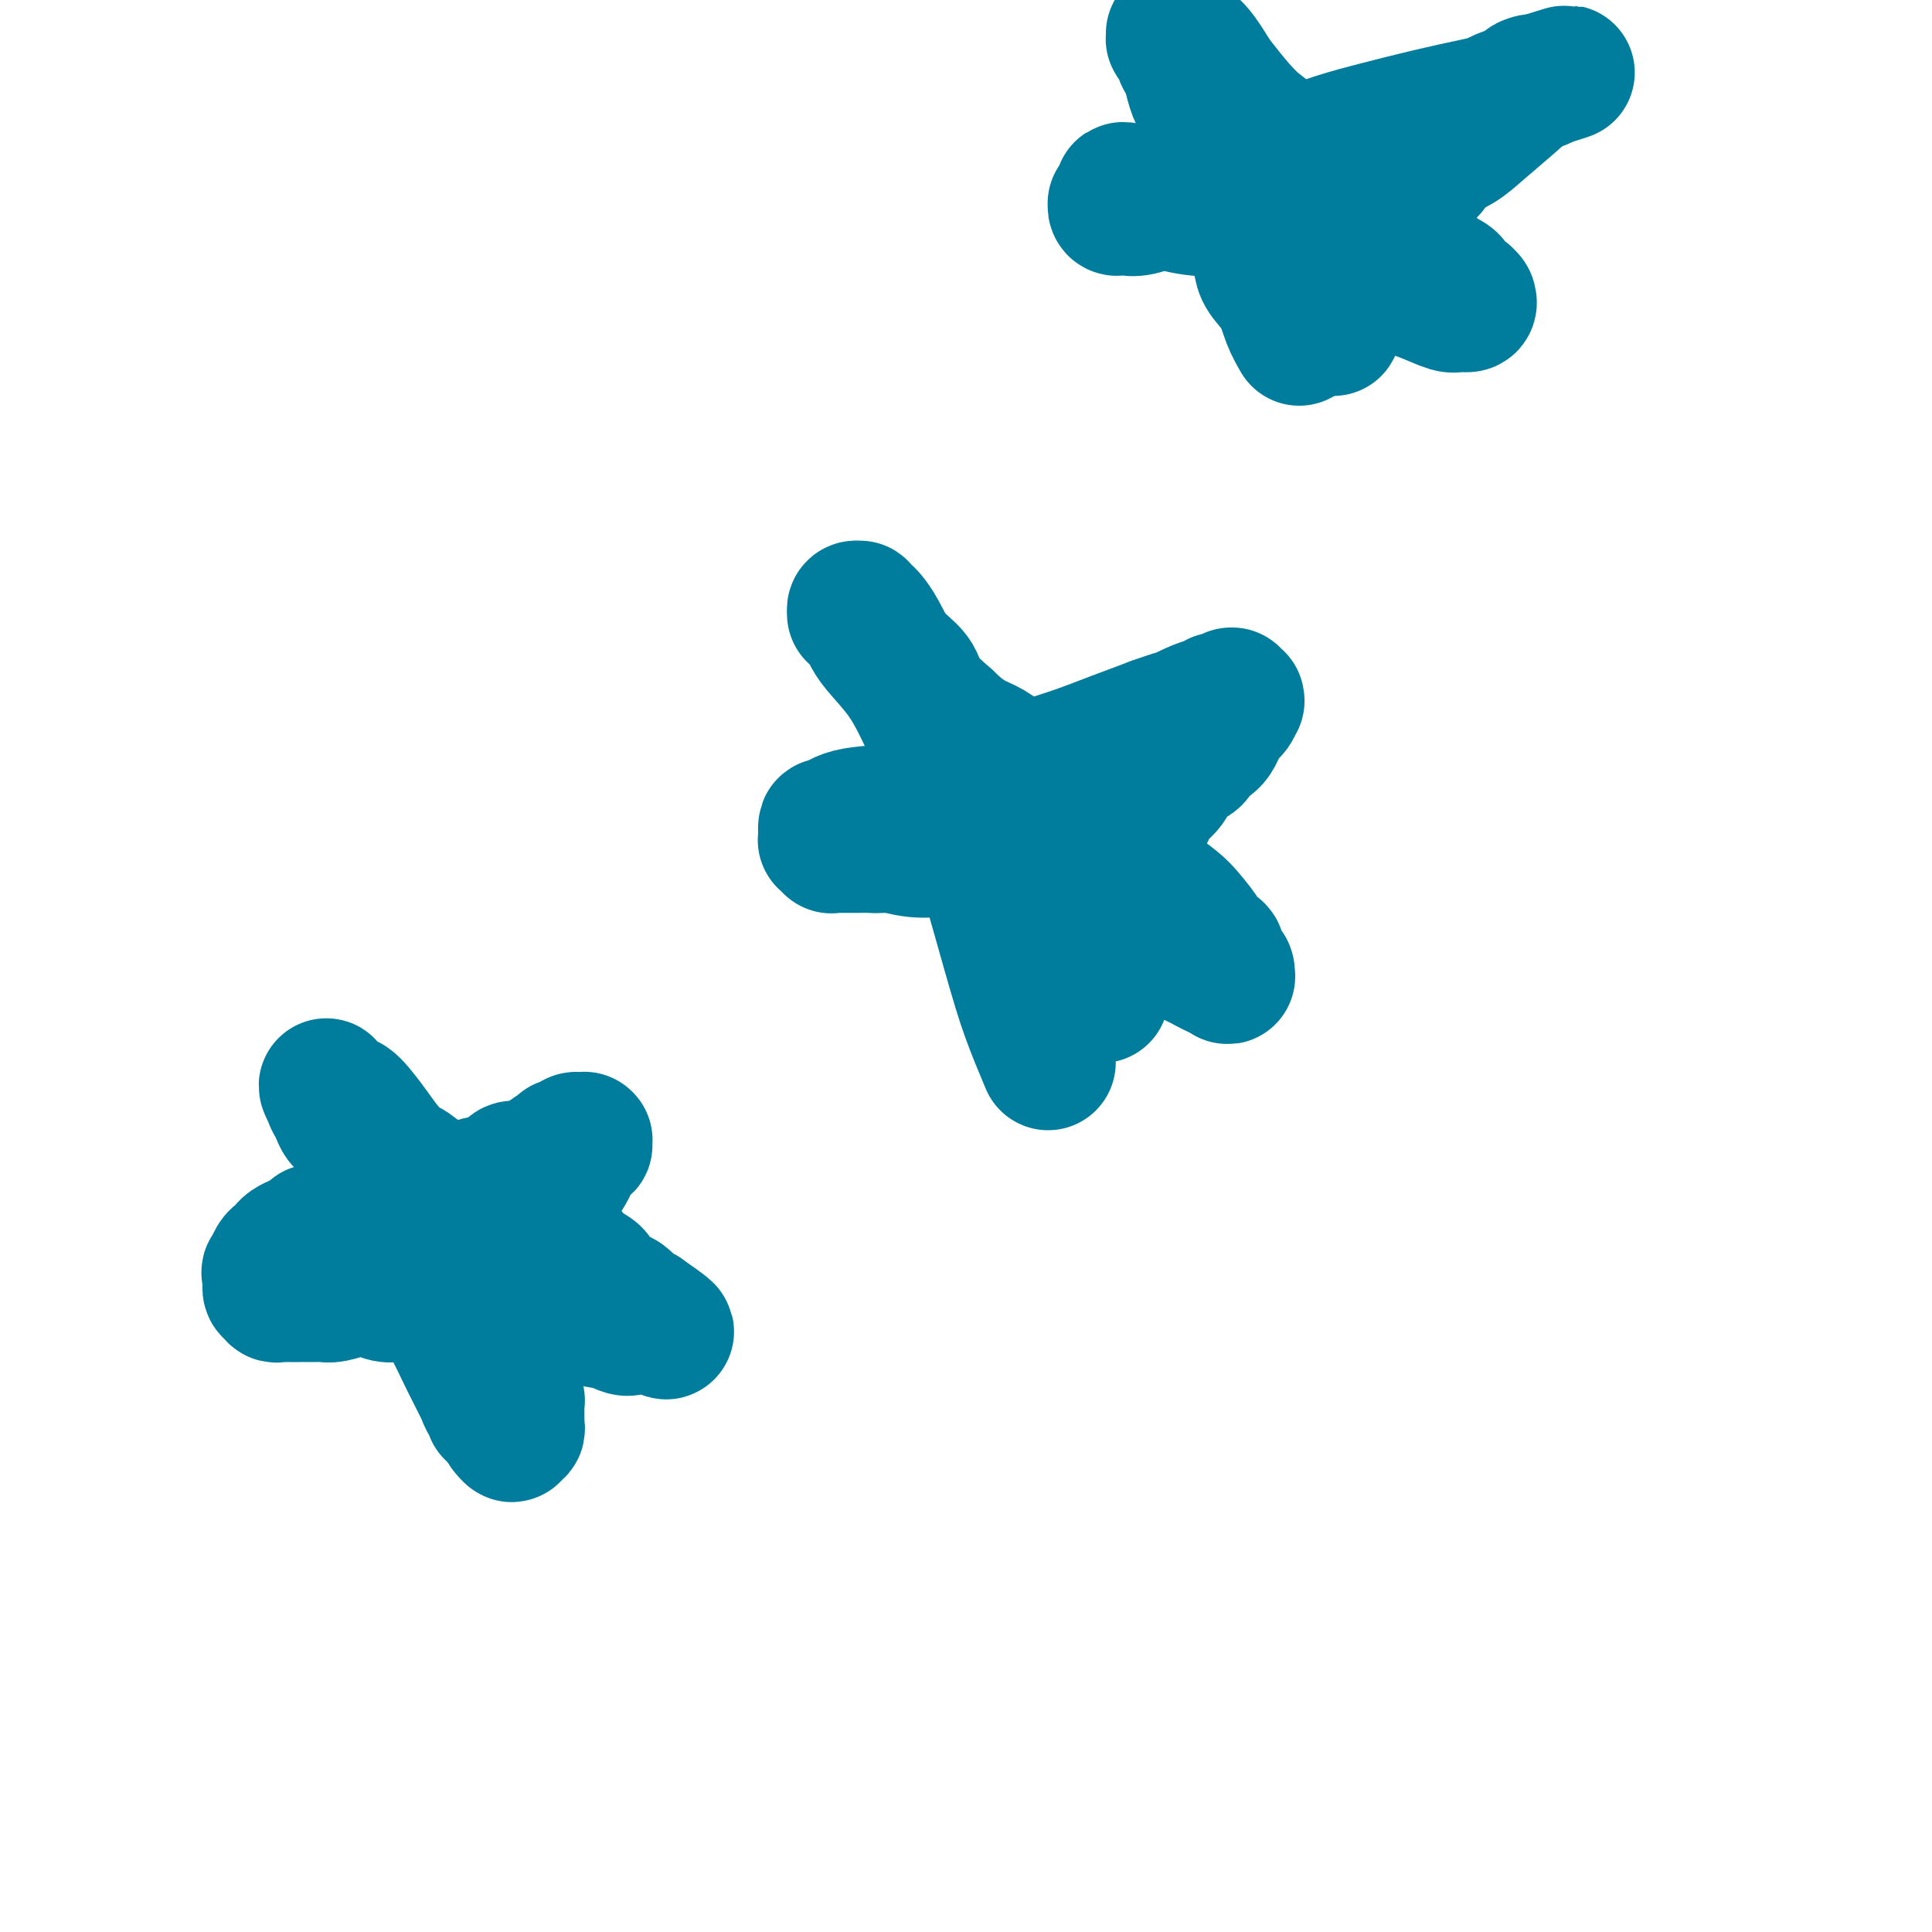 <svg viewBox='0 0 400 400' version='1.1' xmlns='http://www.w3.org/2000/svg' xmlns:xlink='http://www.w3.org/1999/xlink'><g fill='none' stroke='#007C9C' stroke-width='28' stroke-linecap='round' stroke-linejoin='round'><path d='M102,292c-0.027,0.234 -0.053,0.469 0,0c0.053,-0.469 0.186,-1.640 0,-2c-0.186,-0.360 -0.690,0.093 -1,0c-0.310,-0.093 -0.424,-0.730 -1,-2c-0.576,-1.270 -1.612,-3.173 -3,-6c-1.388,-2.827 -3.128,-6.577 -5,-10c-1.872,-3.423 -3.878,-6.518 -5,-8c-1.122,-1.482 -1.361,-1.352 -2,-2c-0.639,-0.648 -1.678,-2.075 -2,-3c-0.322,-0.925 0.073,-1.347 0,-2c-0.073,-0.653 -0.614,-1.535 -1,-2c-0.386,-0.465 -0.616,-0.512 -1,-1c-0.384,-0.488 -0.921,-1.416 -1,-2c-0.079,-0.584 0.302,-0.824 0,-1c-0.302,-0.176 -1.285,-0.287 -2,-2c-0.715,-1.713 -1.161,-5.026 -2,-8c-0.839,-2.974 -2.072,-5.608 -3,-7c-0.928,-1.392 -1.551,-1.540 -2,-2c-0.449,-0.460 -0.725,-1.230 -1,-2'/><path d='M70,230c-4.890,-9.757 -1.114,-3.150 0,-1c1.114,2.150 -0.434,-0.156 -1,-1c-0.566,-0.844 -0.148,-0.226 0,0c0.148,0.226 0.028,0.061 0,0c-0.028,-0.061 0.035,-0.017 0,0c-0.035,0.017 -0.168,0.006 0,0c0.168,-0.006 0.638,-0.007 1,0c0.362,0.007 0.615,0.023 1,0c0.385,-0.023 0.902,-0.086 2,1c1.098,1.086 2.778,3.322 4,5c1.222,1.678 1.984,2.797 3,4c1.016,1.203 2.284,2.489 3,3c0.716,0.511 0.881,0.245 2,1c1.119,0.755 3.192,2.530 5,4c1.808,1.470 3.351,2.636 6,4c2.649,1.364 6.405,2.925 9,4c2.595,1.075 4.029,1.663 5,2c0.971,0.337 1.480,0.421 2,1c0.520,0.579 1.052,1.651 2,2c0.948,0.349 2.313,-0.025 3,0c0.687,0.025 0.695,0.448 1,1c0.305,0.552 0.907,1.232 2,2c1.093,0.768 2.678,1.624 3,2c0.322,0.376 -0.618,0.273 0,1c0.618,0.727 2.793,2.286 4,3c1.207,0.714 1.447,0.584 2,1c0.553,0.416 1.419,1.380 2,2c0.581,0.620 0.877,0.898 1,1c0.123,0.102 0.071,0.027 0,0c-0.071,-0.027 -0.163,-0.008 0,0c0.163,0.008 0.582,0.004 1,0'/><path d='M133,272c9.749,6.742 2.621,2.596 0,1c-2.621,-1.596 -0.734,-0.641 0,0c0.734,0.641 0.316,0.968 0,1c-0.316,0.032 -0.528,-0.230 -1,0c-0.472,0.230 -1.202,0.953 -2,1c-0.798,0.047 -1.663,-0.581 -3,-1c-1.337,-0.419 -3.144,-0.627 -5,-1c-1.856,-0.373 -3.759,-0.909 -5,-1c-1.241,-0.091 -1.820,0.262 -4,0c-2.180,-0.262 -5.963,-1.141 -8,-2c-2.037,-0.859 -2.330,-1.698 -5,-2c-2.670,-0.302 -7.718,-0.068 -11,0c-3.282,0.068 -4.798,-0.031 -6,0c-1.202,0.031 -2.090,0.190 -3,0c-0.910,-0.190 -1.842,-0.730 -3,-1c-1.158,-0.270 -2.541,-0.268 -4,0c-1.459,0.268 -2.992,0.804 -4,1c-1.008,0.196 -1.489,0.053 -2,0c-0.511,-0.053 -1.050,-0.014 -2,0c-0.950,0.014 -2.311,0.004 -3,0c-0.689,-0.004 -0.706,-0.001 -1,0c-0.294,0.001 -0.866,-0.000 -1,0c-0.134,0.000 0.170,0.001 0,0c-0.170,-0.001 -0.815,-0.005 -1,0c-0.185,0.005 0.090,0.017 0,0c-0.090,-0.017 -0.546,-0.064 -1,0c-0.454,0.064 -0.906,0.238 -1,0c-0.094,-0.238 0.171,-0.889 0,-1c-0.171,-0.111 -0.777,0.316 -1,0c-0.223,-0.316 -0.064,-1.376 0,-2c0.064,-0.624 0.032,-0.812 0,-1'/><path d='M56,264c-0.512,-0.737 -0.293,-0.579 0,-1c0.293,-0.421 0.659,-1.422 1,-2c0.341,-0.578 0.658,-0.732 1,-1c0.342,-0.268 0.708,-0.650 1,-1c0.292,-0.350 0.511,-0.668 1,-1c0.489,-0.332 1.248,-0.678 2,-1c0.752,-0.322 1.496,-0.621 2,-1c0.504,-0.379 0.768,-0.838 1,-1c0.232,-0.162 0.433,-0.028 1,0c0.567,0.028 1.499,-0.049 2,0c0.501,0.049 0.572,0.223 1,0c0.428,-0.223 1.214,-0.843 2,-1c0.786,-0.157 1.571,0.150 2,0c0.429,-0.150 0.503,-0.758 1,-1c0.497,-0.242 1.417,-0.120 2,0c0.583,0.120 0.828,0.238 1,0c0.172,-0.238 0.269,-0.833 1,-1c0.731,-0.167 2.096,0.093 3,0c0.904,-0.093 1.348,-0.539 2,-1c0.652,-0.461 1.513,-0.936 2,-1c0.487,-0.064 0.599,0.282 2,0c1.401,-0.282 4.091,-1.194 6,-2c1.909,-0.806 3.038,-1.508 4,-2c0.962,-0.492 1.756,-0.776 3,-1c1.244,-0.224 2.939,-0.389 4,-1c1.061,-0.611 1.488,-1.669 2,-2c0.512,-0.331 1.110,0.066 2,0c0.890,-0.066 2.074,-0.595 3,-1c0.926,-0.405 1.596,-0.686 2,-1c0.404,-0.314 0.544,-0.661 1,-1c0.456,-0.339 1.228,-0.669 2,-1'/><path d='M116,238c8.067,-2.873 2.735,-1.554 1,-1c-1.735,0.554 0.127,0.345 1,0c0.873,-0.345 0.756,-0.824 1,-1c0.244,-0.176 0.850,-0.048 1,0c0.150,0.048 -0.156,0.017 0,0c0.156,-0.017 0.775,-0.018 1,0c0.225,0.018 0.057,0.057 0,0c-0.057,-0.057 -0.004,-0.209 0,0c0.004,0.209 -0.041,0.781 0,1c0.041,0.219 0.169,0.085 0,0c-0.169,-0.085 -0.636,-0.123 -1,0c-0.364,0.123 -0.626,0.406 -1,1c-0.374,0.594 -0.862,1.499 -1,2c-0.138,0.501 0.072,0.598 0,1c-0.072,0.402 -0.426,1.110 -1,2c-0.574,0.890 -1.368,1.964 -2,3c-0.632,1.036 -1.101,2.035 -2,3c-0.899,0.965 -2.227,1.895 -3,3c-0.773,1.105 -0.991,2.383 -1,3c-0.009,0.617 0.190,0.571 0,1c-0.190,0.429 -0.769,1.332 -1,2c-0.231,0.668 -0.114,1.100 0,2c0.114,0.900 0.227,2.268 0,3c-0.227,0.732 -0.792,0.829 -1,1c-0.208,0.171 -0.060,0.417 0,1c0.060,0.583 0.030,1.504 0,2c-0.030,0.496 -0.061,0.567 0,1c0.061,0.433 0.212,1.230 0,2c-0.212,0.770 -0.788,1.515 -1,2c-0.212,0.485 -0.061,0.710 0,1c0.061,0.290 0.030,0.645 0,1'/><path d='M106,274c-0.845,3.908 -0.959,2.677 -1,2c-0.041,-0.677 -0.011,-0.799 0,0c0.011,0.799 0.003,2.519 0,3c-0.003,0.481 -0.002,-0.276 0,0c0.002,0.276 0.004,1.584 0,2c-0.004,0.416 -0.015,-0.061 0,0c0.015,0.061 0.057,0.660 0,1c-0.057,0.340 -0.211,0.420 0,1c0.211,0.580 0.789,1.661 1,2c0.211,0.339 0.057,-0.064 0,0c-0.057,0.064 -0.016,0.595 0,1c0.016,0.405 0.008,0.683 0,1c-0.008,0.317 -0.016,0.673 0,1c0.016,0.327 0.057,0.627 0,1c-0.057,0.373 -0.211,0.821 0,1c0.211,0.179 0.789,0.089 1,0c0.211,-0.089 0.057,-0.178 0,0c-0.057,0.178 -0.015,0.622 0,1c0.015,0.378 0.004,0.689 0,1c-0.004,0.311 -0.001,0.622 0,1c0.001,0.378 0.001,0.823 0,1c-0.001,0.177 -0.004,0.085 0,0c0.004,-0.085 0.016,-0.161 0,0c-0.016,0.161 -0.061,0.561 0,1c0.061,0.439 0.226,0.916 0,1c-0.226,0.084 -0.845,-0.226 -1,0c-0.155,0.226 0.154,0.988 0,1c-0.154,0.012 -0.772,-0.728 -1,-1c-0.228,-0.272 -0.065,-0.078 0,0c0.065,0.078 0.033,0.039 0,0'/><path d='M217,220c-1.399,-3.330 -2.799,-6.660 -4,-10c-1.201,-3.340 -2.204,-6.688 -4,-13c-1.796,-6.312 -4.385,-15.586 -6,-21c-1.615,-5.414 -2.255,-6.966 -3,-9c-0.745,-2.034 -1.593,-4.548 -2,-6c-0.407,-1.452 -0.371,-1.841 -1,-3c-0.629,-1.159 -1.923,-3.087 -3,-5c-1.077,-1.913 -1.938,-3.810 -3,-6c-1.062,-2.190 -2.326,-4.671 -4,-7c-1.674,-2.329 -3.759,-4.505 -5,-6c-1.241,-1.495 -1.639,-2.308 -2,-3c-0.361,-0.692 -0.686,-1.261 -1,-2c-0.314,-0.739 -0.616,-1.648 -1,-2c-0.384,-0.352 -0.850,-0.148 -1,0c-0.150,0.148 0.015,0.239 0,0c-0.015,-0.239 -0.212,-0.808 0,-1c0.212,-0.192 0.833,-0.006 1,0c0.167,0.006 -0.119,-0.169 0,0c0.119,0.169 0.645,0.680 1,1c0.355,0.320 0.540,0.447 1,1c0.460,0.553 1.195,1.532 2,3c0.805,1.468 1.680,3.424 3,5c1.320,1.576 3.086,2.770 4,4c0.914,1.230 0.975,2.494 2,4c1.025,1.506 3.012,3.253 5,5'/><path d='M196,149c4.488,4.475 6.709,4.664 9,6c2.291,1.336 4.653,3.819 7,6c2.347,2.181 4.678,4.060 6,5c1.322,0.940 1.635,0.941 3,2c1.365,1.059 3.782,3.178 6,5c2.218,1.822 4.237,3.349 6,5c1.763,1.651 3.269,3.426 5,5c1.731,1.574 3.687,2.945 5,4c1.313,1.055 1.983,1.792 3,3c1.017,1.208 2.380,2.887 3,4c0.620,1.113 0.495,1.661 1,2c0.505,0.339 1.638,0.469 2,1c0.362,0.531 -0.046,1.462 0,2c0.046,0.538 0.548,0.684 1,1c0.452,0.316 0.855,0.804 1,1c0.145,0.196 0.033,0.102 0,0c-0.033,-0.102 0.013,-0.212 0,0c-0.013,0.212 -0.086,0.748 0,1c0.086,0.252 0.329,0.222 0,0c-0.329,-0.222 -1.231,-0.636 -2,-1c-0.769,-0.364 -1.406,-0.677 -2,-1c-0.594,-0.323 -1.144,-0.656 -4,-2c-2.856,-1.344 -8.018,-3.699 -12,-6c-3.982,-2.301 -6.783,-4.548 -9,-6c-2.217,-1.452 -3.851,-2.110 -6,-3c-2.149,-0.890 -4.814,-2.014 -7,-3c-2.186,-0.986 -3.892,-1.836 -5,-2c-1.108,-0.164 -1.616,0.358 -3,0c-1.384,-0.358 -3.642,-1.596 -6,-2c-2.358,-0.404 -4.817,0.028 -7,0c-2.183,-0.028 -4.092,-0.514 -6,-1'/><path d='M185,175c-3.991,-0.464 -2.968,-0.124 -3,0c-0.032,0.124 -1.118,0.033 -2,0c-0.882,-0.033 -1.560,-0.009 -2,0c-0.440,0.009 -0.643,0.002 -1,0c-0.357,-0.002 -0.869,-0.001 -1,0c-0.131,0.001 0.119,0.000 0,0c-0.119,-0.000 -0.606,-0.000 -1,0c-0.394,0.000 -0.693,0.001 -1,0c-0.307,-0.001 -0.622,-0.004 -1,0c-0.378,0.004 -0.819,0.016 -1,0c-0.181,-0.016 -0.101,-0.058 0,0c0.101,0.058 0.223,0.218 0,0c-0.223,-0.218 -0.790,-0.813 -1,-1c-0.210,-0.187 -0.063,0.034 0,0c0.063,-0.034 0.041,-0.324 0,-1c-0.041,-0.676 -0.102,-1.740 0,-2c0.102,-0.260 0.365,0.284 1,0c0.635,-0.284 1.640,-1.396 4,-2c2.360,-0.604 6.073,-0.701 8,-1c1.927,-0.299 2.068,-0.800 3,-1c0.932,-0.200 2.656,-0.099 4,0c1.344,0.099 2.307,0.196 3,0c0.693,-0.196 1.115,-0.685 2,-1c0.885,-0.315 2.234,-0.455 4,-1c1.766,-0.545 3.950,-1.496 5,-2c1.050,-0.504 0.967,-0.561 2,-1c1.033,-0.439 3.183,-1.261 5,-2c1.817,-0.739 3.301,-1.394 5,-2c1.699,-0.606 3.611,-1.163 6,-2c2.389,-0.837 5.254,-1.953 8,-3c2.746,-1.047 5.373,-2.023 8,-3'/><path d='M239,150c7.670,-2.752 4.346,-1.134 4,-1c-0.346,0.134 2.285,-1.218 4,-2c1.715,-0.782 2.515,-0.994 3,-1c0.485,-0.006 0.654,0.196 1,0c0.346,-0.196 0.867,-0.788 1,-1c0.133,-0.212 -0.122,-0.042 0,0c0.122,0.042 0.620,-0.042 1,0c0.380,0.042 0.642,0.211 1,0c0.358,-0.211 0.814,-0.802 1,-1c0.186,-0.198 0.103,-0.002 0,0c-0.103,0.002 -0.226,-0.189 0,0c0.226,0.189 0.800,0.758 1,1c0.200,0.242 0.025,0.155 0,0c-0.025,-0.155 0.101,-0.379 0,0c-0.101,0.379 -0.430,1.362 -1,2c-0.570,0.638 -1.383,0.933 -2,2c-0.617,1.067 -1.038,2.907 -2,4c-0.962,1.093 -2.465,1.438 -3,2c-0.535,0.562 -0.103,1.342 -1,2c-0.897,0.658 -3.123,1.195 -4,2c-0.877,0.805 -0.406,1.878 -1,3c-0.594,1.122 -2.254,2.295 -3,3c-0.746,0.705 -0.577,0.944 -1,2c-0.423,1.056 -1.436,2.930 -2,4c-0.564,1.070 -0.677,1.337 -1,2c-0.323,0.663 -0.856,1.721 -1,3c-0.144,1.279 0.102,2.779 0,4c-0.102,1.221 -0.553,2.162 -1,3c-0.447,0.838 -0.890,1.572 -1,2c-0.110,0.428 0.111,0.551 0,1c-0.111,0.449 -0.556,1.225 -1,2'/><path d='M231,188c-1.178,3.753 -0.123,1.636 0,1c0.123,-0.636 -0.685,0.211 -1,1c-0.315,0.789 -0.137,1.521 0,2c0.137,0.479 0.233,0.705 0,1c-0.233,0.295 -0.794,0.659 -1,1c-0.206,0.341 -0.055,0.659 0,1c0.055,0.341 0.014,0.704 0,1c-0.014,0.296 -0.003,0.526 0,1c0.003,0.474 -0.003,1.191 0,2c0.003,0.809 0.015,1.708 0,2c-0.015,0.292 -0.057,-0.023 0,0c0.057,0.023 0.211,0.384 0,1c-0.211,0.616 -0.789,1.485 -1,2c-0.211,0.515 -0.057,0.674 0,1c0.057,0.326 0.015,0.819 0,1c-0.015,0.181 -0.004,0.048 0,0c0.004,-0.048 0.001,-0.013 0,0c-0.001,0.013 -0.000,0.003 0,0c0.000,-0.003 0.000,-0.001 0,0c-0.000,0.001 -0.000,0.000 0,0'/><path d='M269,70c-0.703,-1.228 -1.406,-2.457 -2,-4c-0.594,-1.543 -1.079,-3.401 -2,-5c-0.921,-1.599 -2.279,-2.940 -3,-4c-0.721,-1.060 -0.804,-1.840 -1,-3c-0.196,-1.160 -0.504,-2.701 -1,-4c-0.496,-1.299 -1.181,-2.356 -2,-4c-0.819,-1.644 -1.774,-3.874 -2,-5c-0.226,-1.126 0.276,-1.147 0,-2c-0.276,-0.853 -1.331,-2.537 -2,-5c-0.669,-2.463 -0.953,-5.703 -2,-8c-1.047,-2.297 -2.859,-3.649 -4,-6c-1.141,-2.351 -1.612,-5.701 -2,-7c-0.388,-1.299 -0.692,-0.548 -1,-1c-0.308,-0.452 -0.618,-2.107 -1,-3c-0.382,-0.893 -0.834,-1.024 -1,-1c-0.166,0.024 -0.044,0.203 0,0c0.044,-0.203 0.011,-0.787 0,-1c-0.011,-0.213 -0.002,-0.054 0,0c0.002,0.054 -0.005,0.005 0,0c0.005,-0.005 0.022,0.036 0,0c-0.022,-0.036 -0.082,-0.150 0,0c0.082,0.150 0.307,0.562 1,1c0.693,0.438 1.856,0.901 3,2c1.144,1.099 2.270,2.834 3,4c0.730,1.166 1.066,1.762 2,3c0.934,1.238 2.467,3.119 4,5'/><path d='M256,22c2.508,2.717 2.777,3.010 4,4c1.223,0.990 3.401,2.678 5,4c1.599,1.322 2.621,2.278 6,5c3.379,2.722 9.116,7.208 12,9c2.884,1.792 2.913,0.889 3,1c0.087,0.111 0.230,1.237 1,2c0.770,0.763 2.168,1.163 3,2c0.832,0.837 1.098,2.112 2,3c0.902,0.888 2.441,1.391 3,2c0.559,0.609 0.138,1.325 1,2c0.862,0.675 3.005,1.309 4,2c0.995,0.691 0.841,1.439 1,2c0.159,0.561 0.631,0.935 1,1c0.369,0.065 0.634,-0.180 1,0c0.366,0.180 0.832,0.784 1,1c0.168,0.216 0.038,0.043 0,0c-0.038,-0.043 0.014,0.043 0,0c-0.014,-0.043 -0.095,-0.214 0,0c0.095,0.214 0.367,0.812 0,1c-0.367,0.188 -1.374,-0.035 -2,0c-0.626,0.035 -0.871,0.329 -2,0c-1.129,-0.329 -3.141,-1.280 -5,-2c-1.859,-0.720 -3.566,-1.209 -5,-2c-1.434,-0.791 -2.597,-1.883 -4,-3c-1.403,-1.117 -3.047,-2.257 -5,-3c-1.953,-0.743 -4.214,-1.087 -7,-2c-2.786,-0.913 -6.097,-2.394 -8,-3c-1.903,-0.606 -2.397,-0.338 -4,-1c-1.603,-0.662 -4.316,-2.255 -7,-3c-2.684,-0.745 -5.338,-0.641 -8,-1c-2.662,-0.359 -5.331,-1.179 -8,-2'/><path d='M239,41c-10.858,-3.402 -5.501,-0.908 -4,0c1.501,0.908 -0.852,0.229 -2,0c-1.148,-0.229 -1.092,-0.010 -1,0c0.092,0.010 0.220,-0.190 0,0c-0.220,0.190 -0.788,0.769 -1,1c-0.212,0.231 -0.069,0.114 0,0c0.069,-0.114 0.064,-0.225 0,0c-0.064,0.225 -0.188,0.786 0,1c0.188,0.214 0.686,0.079 1,0c0.314,-0.079 0.442,-0.104 1,0c0.558,0.104 1.545,0.335 3,0c1.455,-0.335 3.379,-1.237 6,-2c2.621,-0.763 5.938,-1.386 8,-2c2.062,-0.614 2.869,-1.218 5,-2c2.131,-0.782 5.585,-1.743 9,-3c3.415,-1.257 6.792,-2.809 10,-4c3.208,-1.191 6.248,-2.021 10,-3c3.752,-0.979 8.216,-2.108 12,-3c3.784,-0.892 6.887,-1.548 9,-2c2.113,-0.452 3.234,-0.699 4,-1c0.766,-0.301 1.176,-0.655 2,-1c0.824,-0.345 2.063,-0.681 3,-1c0.937,-0.319 1.572,-0.621 2,-1c0.428,-0.379 0.649,-0.833 1,-1c0.351,-0.167 0.831,-0.045 1,0c0.169,0.045 0.028,0.012 0,0c-0.028,-0.012 0.059,-0.003 0,0c-0.059,0.003 -0.263,0.001 0,0c0.263,-0.001 0.994,-0.000 1,0c0.006,0.000 -0.713,0.000 -1,0c-0.287,-0.000 -0.144,-0.000 0,0'/><path d='M318,17c12.677,-3.967 3.368,-0.886 0,0c-3.368,0.886 -0.797,-0.424 -2,1c-1.203,1.424 -6.181,5.581 -9,8c-2.819,2.419 -3.480,3.098 -5,4c-1.520,0.902 -3.899,2.025 -5,3c-1.101,0.975 -0.925,1.800 -1,2c-0.075,0.200 -0.401,-0.226 -1,0c-0.599,0.226 -1.470,1.102 -2,2c-0.530,0.898 -0.719,1.817 -1,2c-0.281,0.183 -0.653,-0.369 -1,0c-0.347,0.369 -0.669,1.660 -1,2c-0.331,0.340 -0.669,-0.270 -1,0c-0.331,0.270 -0.653,1.421 -1,2c-0.347,0.579 -0.719,0.588 -1,1c-0.281,0.412 -0.472,1.228 -1,2c-0.528,0.772 -1.394,1.501 -2,2c-0.606,0.499 -0.951,0.767 -1,1c-0.049,0.233 0.198,0.429 0,1c-0.198,0.571 -0.841,1.516 -1,2c-0.159,0.484 0.168,0.507 0,1c-0.168,0.493 -0.830,1.456 -1,2c-0.170,0.544 0.152,0.671 0,1c-0.152,0.329 -0.776,0.862 -1,1c-0.224,0.138 -0.046,-0.117 0,0c0.046,0.117 -0.040,0.606 0,1c0.040,0.394 0.207,0.694 0,1c-0.207,0.306 -0.787,0.618 -1,1c-0.213,0.382 -0.057,0.834 0,1c0.057,0.166 0.016,0.048 0,0c-0.016,-0.048 -0.008,-0.024 0,0'/><path d='M279,61c-1.769,3.271 -1.192,1.450 -1,1c0.192,-0.450 -0.000,0.472 0,1c0.000,0.528 0.192,0.664 0,1c-0.192,0.336 -0.770,0.874 -1,1c-0.230,0.126 -0.114,-0.159 0,0c0.114,0.159 0.227,0.761 0,1c-0.227,0.239 -0.793,0.115 -1,0c-0.207,-0.115 -0.054,-0.222 0,0c0.054,0.222 0.011,0.774 0,1c-0.011,0.226 0.011,0.127 0,0c-0.011,-0.127 -0.054,-0.281 0,0c0.054,0.281 0.207,0.999 0,1c-0.207,0.001 -0.773,-0.714 -1,-1c-0.227,-0.286 -0.113,-0.143 0,0'/></g>
</svg>